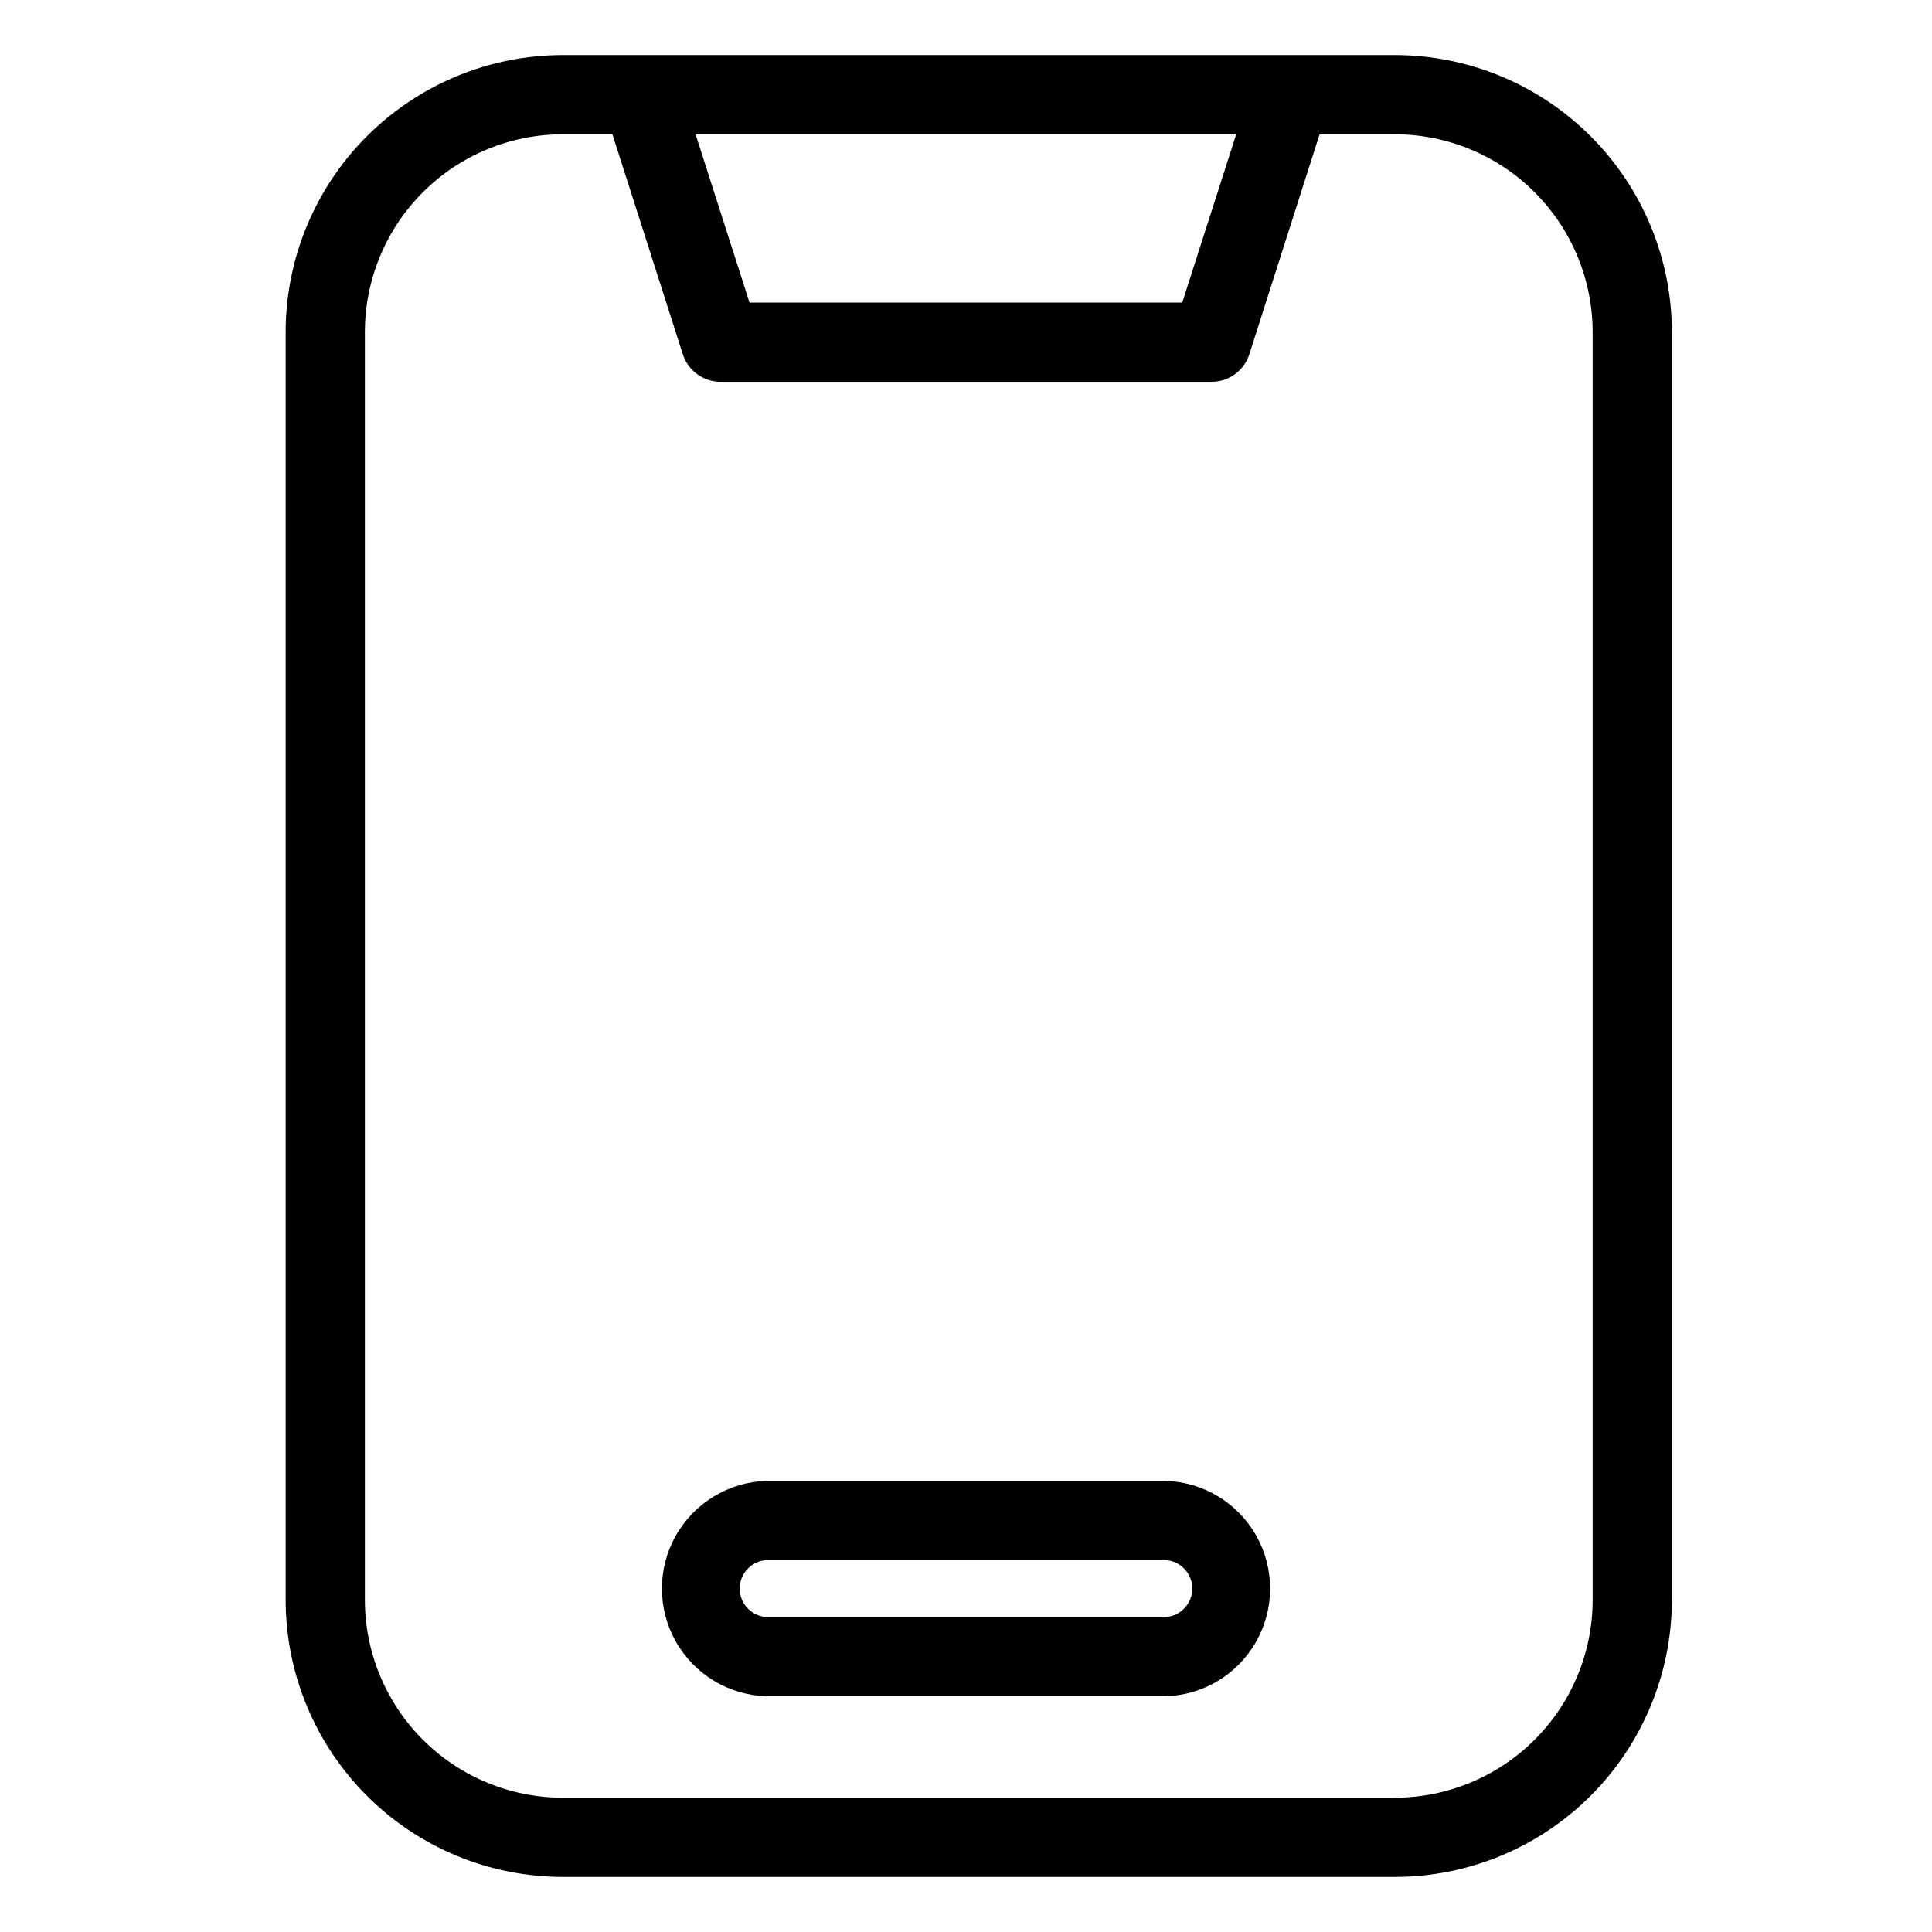 <?xml version="1.0" encoding="UTF-8"?>
<!-- Uploaded to: SVG Repo, www.svgrepo.com, Generator: SVG Repo Mixer Tools -->
<svg fill="#000000" width="800px" height="800px" version="1.1" viewBox="144 144 512 512" xmlns="http://www.w3.org/2000/svg">
 <g>
  <path d="m513.59 158.59h-220.42c-19.484 0-38.172 7.742-51.949 21.52-13.781 13.777-21.52 32.465-21.52 51.953v335.87c0 19.488 7.738 38.176 21.52 51.953 13.777 13.781 32.465 21.52 51.949 21.52h220.42c19.488 0 38.176-7.738 51.953-21.52 13.777-13.777 21.52-32.465 21.52-51.953v-335.87c0-19.488-7.742-38.176-21.52-51.953-13.777-13.777-32.465-21.52-51.953-21.52zm-41.984 20.992-14.297 44.609h-114.68l-14.297-44.609zm94.465 388.35c0 13.922-5.527 27.27-15.371 37.109-9.84 9.844-23.191 15.371-37.109 15.371h-220.42c-13.918 0-27.266-5.527-37.105-15.371-9.844-9.84-15.371-23.188-15.371-37.109v-335.87c0-13.918 5.527-27.27 15.371-37.109 9.84-9.844 23.188-15.371 37.105-15.371h13.121l18.66 58.297 0.004-0.004c1.387 4.352 5.426 7.305 9.992 7.309h130.15-0.004c4.566-0.004 8.605-2.957 9.992-7.309l18.621-58.293h19.879c13.918 0 27.27 5.527 37.109 15.371 9.844 9.84 15.371 23.191 15.371 37.109z"/>
  <path d="m452.82 536.45h-105.63c-10.012 0.273-19.148 5.769-24.078 14.488-4.93 8.719-4.93 19.383 0 28.102 4.93 8.719 14.066 14.219 24.078 14.488h105.63c10.012-0.27 19.148-5.769 24.078-14.488 4.926-8.719 4.926-19.383 0-28.102-4.93-8.719-14.066-14.215-24.078-14.488zm0 36.086h-105.63c-4.016-0.211-7.16-3.527-7.16-7.547s3.144-7.332 7.16-7.547h105.63c4.012 0.215 7.156 3.527 7.156 7.547s-3.144 7.336-7.156 7.547z"/>
 </g>
</svg>